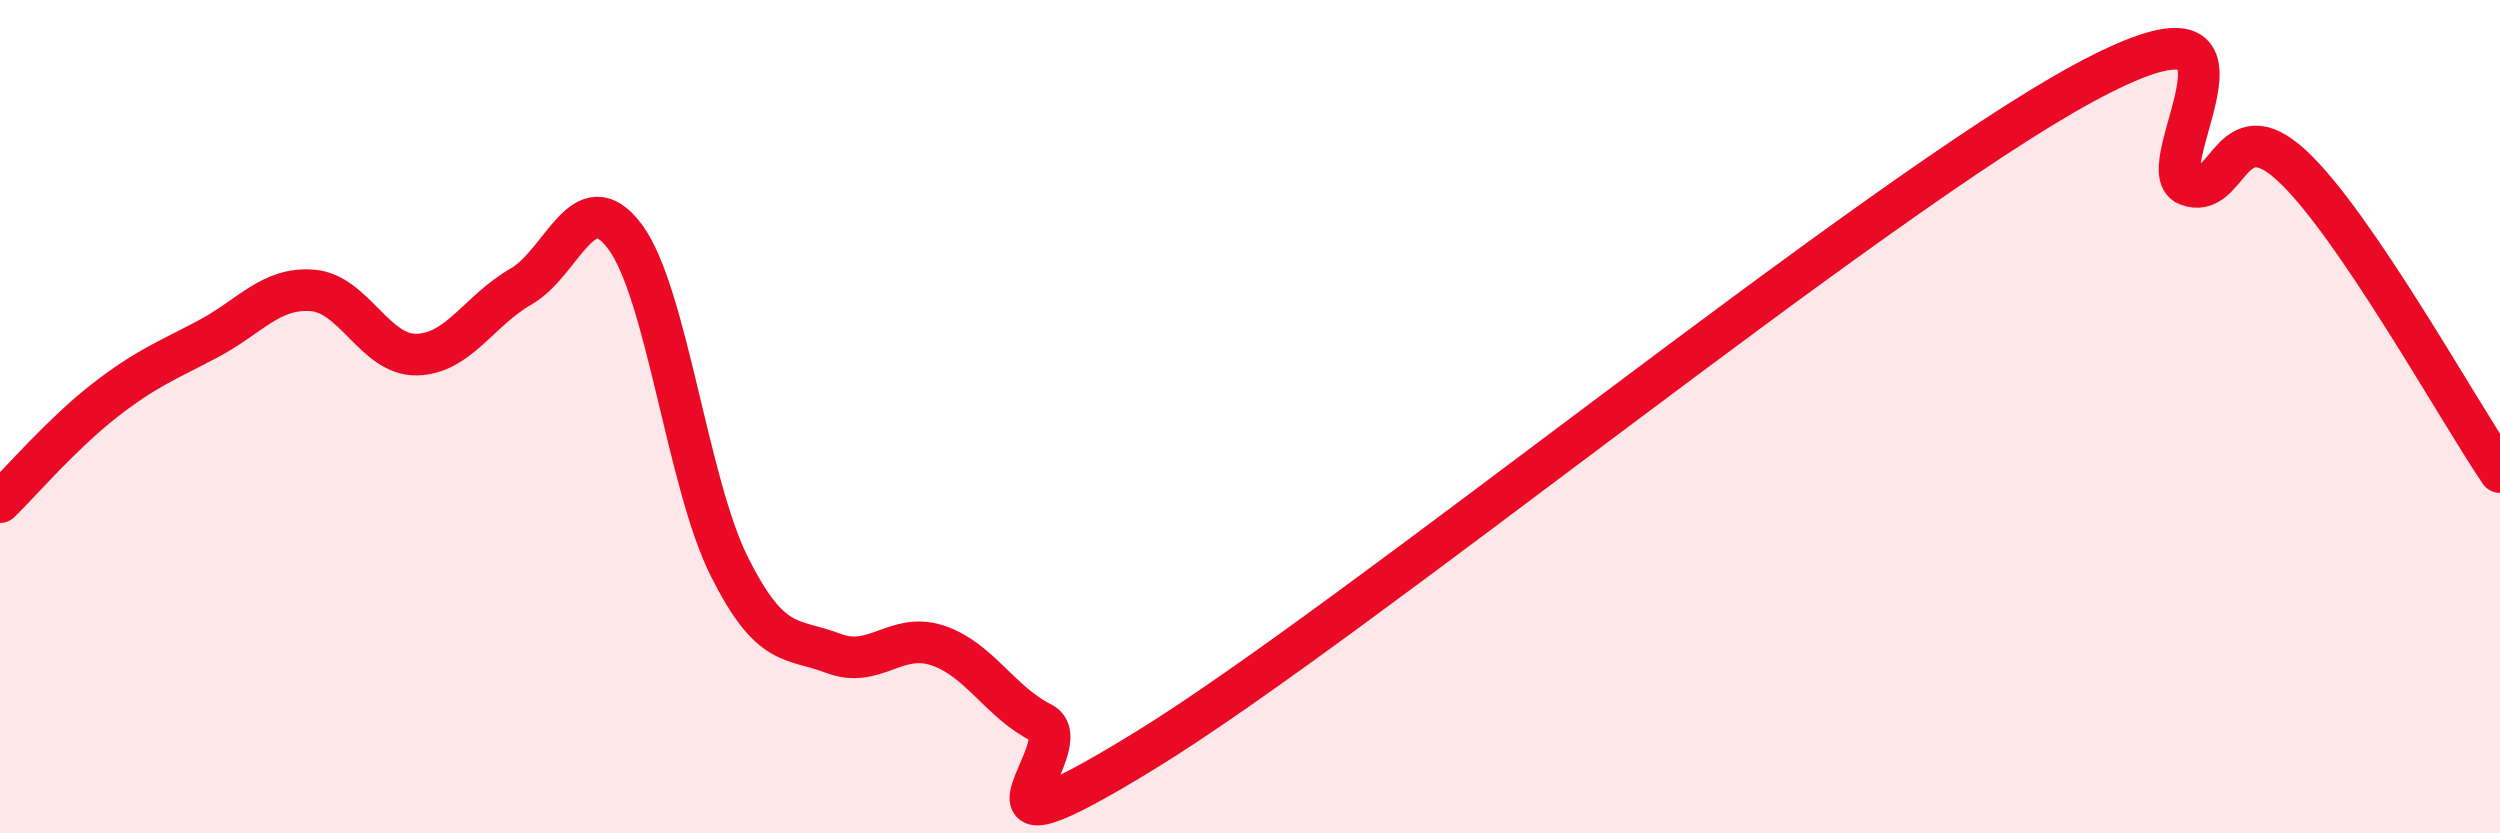 
    <svg width="60" height="20" viewBox="0 0 60 20" xmlns="http://www.w3.org/2000/svg">
      <path
        d="M 0,12.05 C 0.5,11.56 1.5,10.4 2.5,9.62 C 3.5,8.84 4,8.66 5,8.13 C 6,7.6 6.5,6.89 7.5,6.97 C 8.5,7.05 9,8.53 10,8.51 C 11,8.49 11.5,7.45 12.5,6.88 C 13.5,6.31 14,4.34 15,5.68 C 16,7.02 16.5,11.59 17.5,13.59 C 18.5,15.59 19,15.3 20,15.68 C 21,16.06 21.5,15.16 22.5,15.49 C 23.5,15.82 24,16.85 25,17.35 C 26,17.85 22.5,21.07 27.5,18 C 32.5,14.93 45,4.71 50,2 C 55,-0.71 51.5,4.05 52.5,4.44 C 53.5,4.83 53.5,2.59 55,3.97 C 56.5,5.35 59,9.86 60,11.33L60 20L0 20Z"
        fill="#EB0A25"
        opacity="0.1"
        stroke-linecap="round"
        stroke-linejoin="round"
      />
      <path
        d="M 0,12.05 C 0.5,11.56 1.5,10.4 2.5,9.62 C 3.5,8.84 4,8.66 5,8.13 C 6,7.6 6.5,6.89 7.5,6.97 C 8.5,7.05 9,8.53 10,8.51 C 11,8.49 11.5,7.45 12.5,6.88 C 13.5,6.31 14,4.34 15,5.68 C 16,7.02 16.5,11.59 17.5,13.59 C 18.5,15.59 19,15.3 20,15.68 C 21,16.06 21.5,15.16 22.5,15.49 C 23.5,15.82 24,16.85 25,17.35 C 26,17.85 22.5,21.07 27.5,18 C 32.5,14.93 45,4.71 50,2 C 55,-0.71 51.5,4.05 52.5,4.44 C 53.5,4.83 53.5,2.59 55,3.97 C 56.5,5.35 59,9.86 60,11.33"
        stroke="#EB0A25"
        stroke-width="1"
        fill="none"
        stroke-linecap="round"
        stroke-linejoin="round"
      />
    </svg>
  